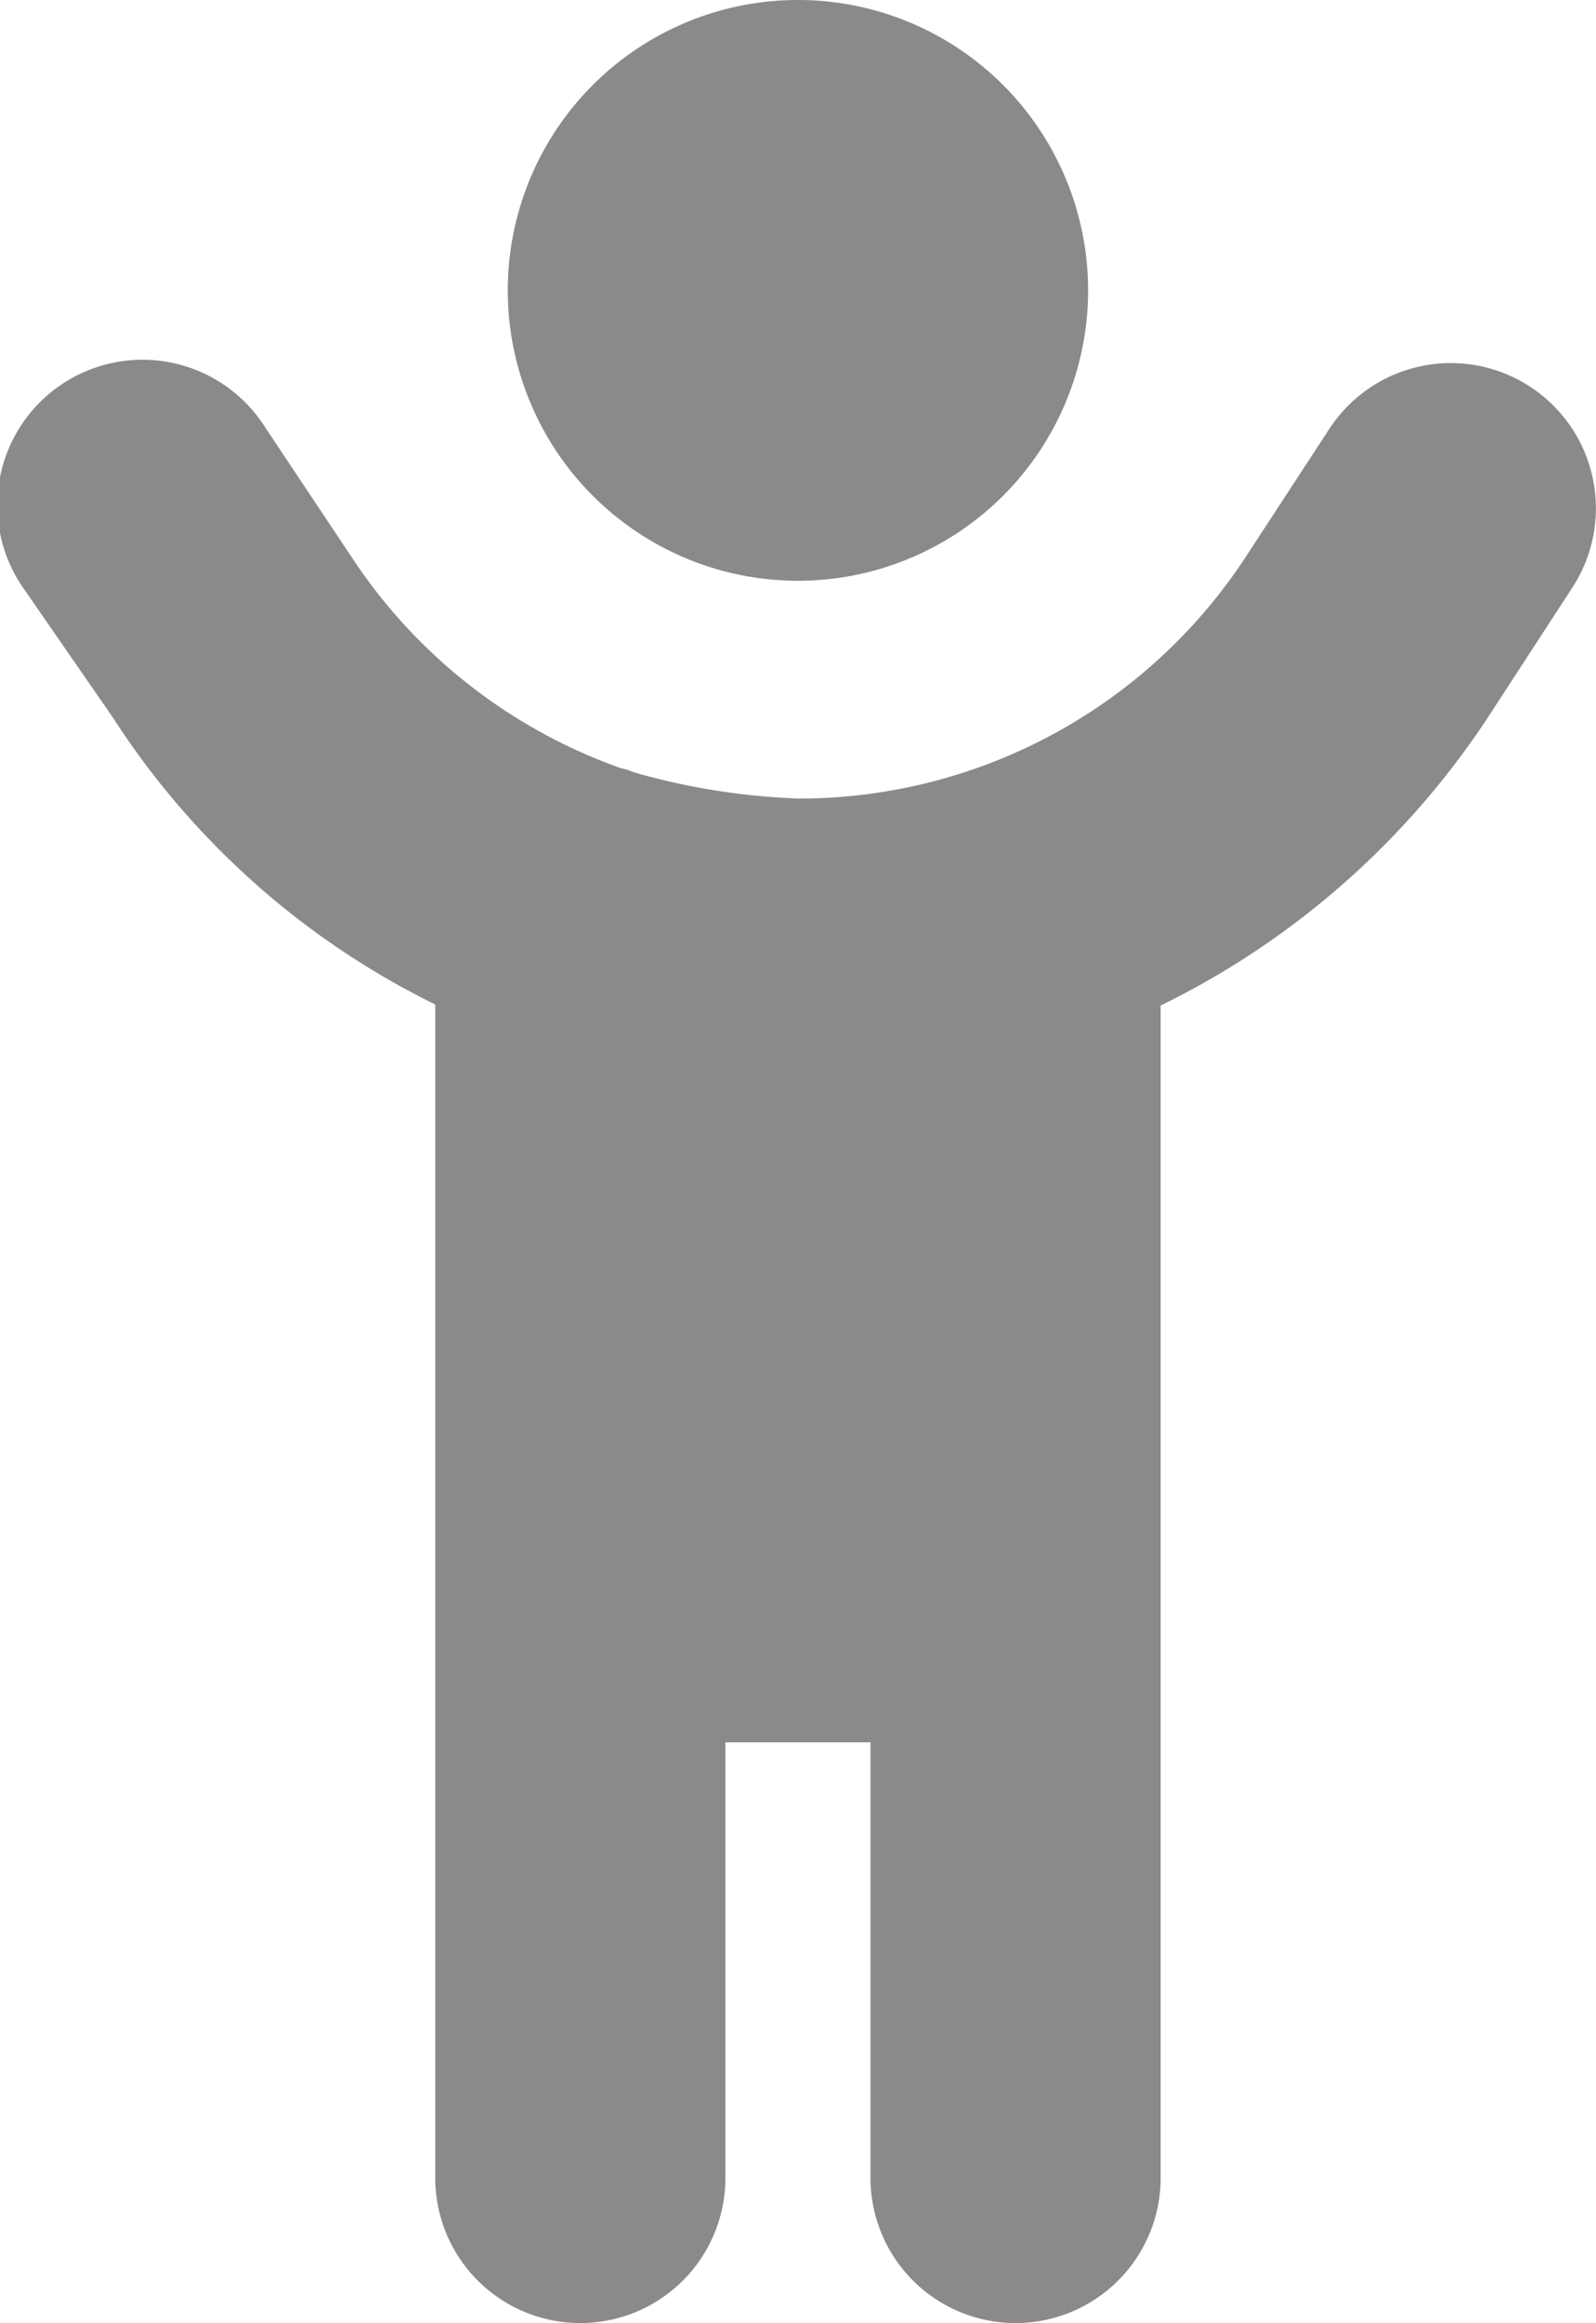 <svg xmlns="http://www.w3.org/2000/svg" width="13.751" height="20" viewBox="0 0 13.751 20">
  <path id="Pfad_1421" data-name="Pfad 1421" d="M25.369,2.5a2.5,2.5,0,1,1-2.5-2.5A2.5,2.5,0,0,1,25.369,2.5ZM21.451,6.648a5.909,5.909,0,0,0,1.426.227,4.6,4.6,0,0,0,3.859-2.094l.711-1.088a1.25,1.25,0,1,1,2.094,1.366l-.707,1.086a7.114,7.114,0,0,1-2.84,2.512V18.75a1.25,1.25,0,0,1-2.5,0V15h-1.25v3.75a1.25,1.25,0,0,1-2.5,0V8.648a6.947,6.947,0,0,1-2.779-2.473L16.2,5.07a1.251,1.251,0,1,1,2.08-1.389l.762,1.143a4.619,4.619,0,0,0,2.3,1.789.511.511,0,0,1,.109.035Z" transform="translate(-15.994)" fill="#8b8989"/>
</svg>
